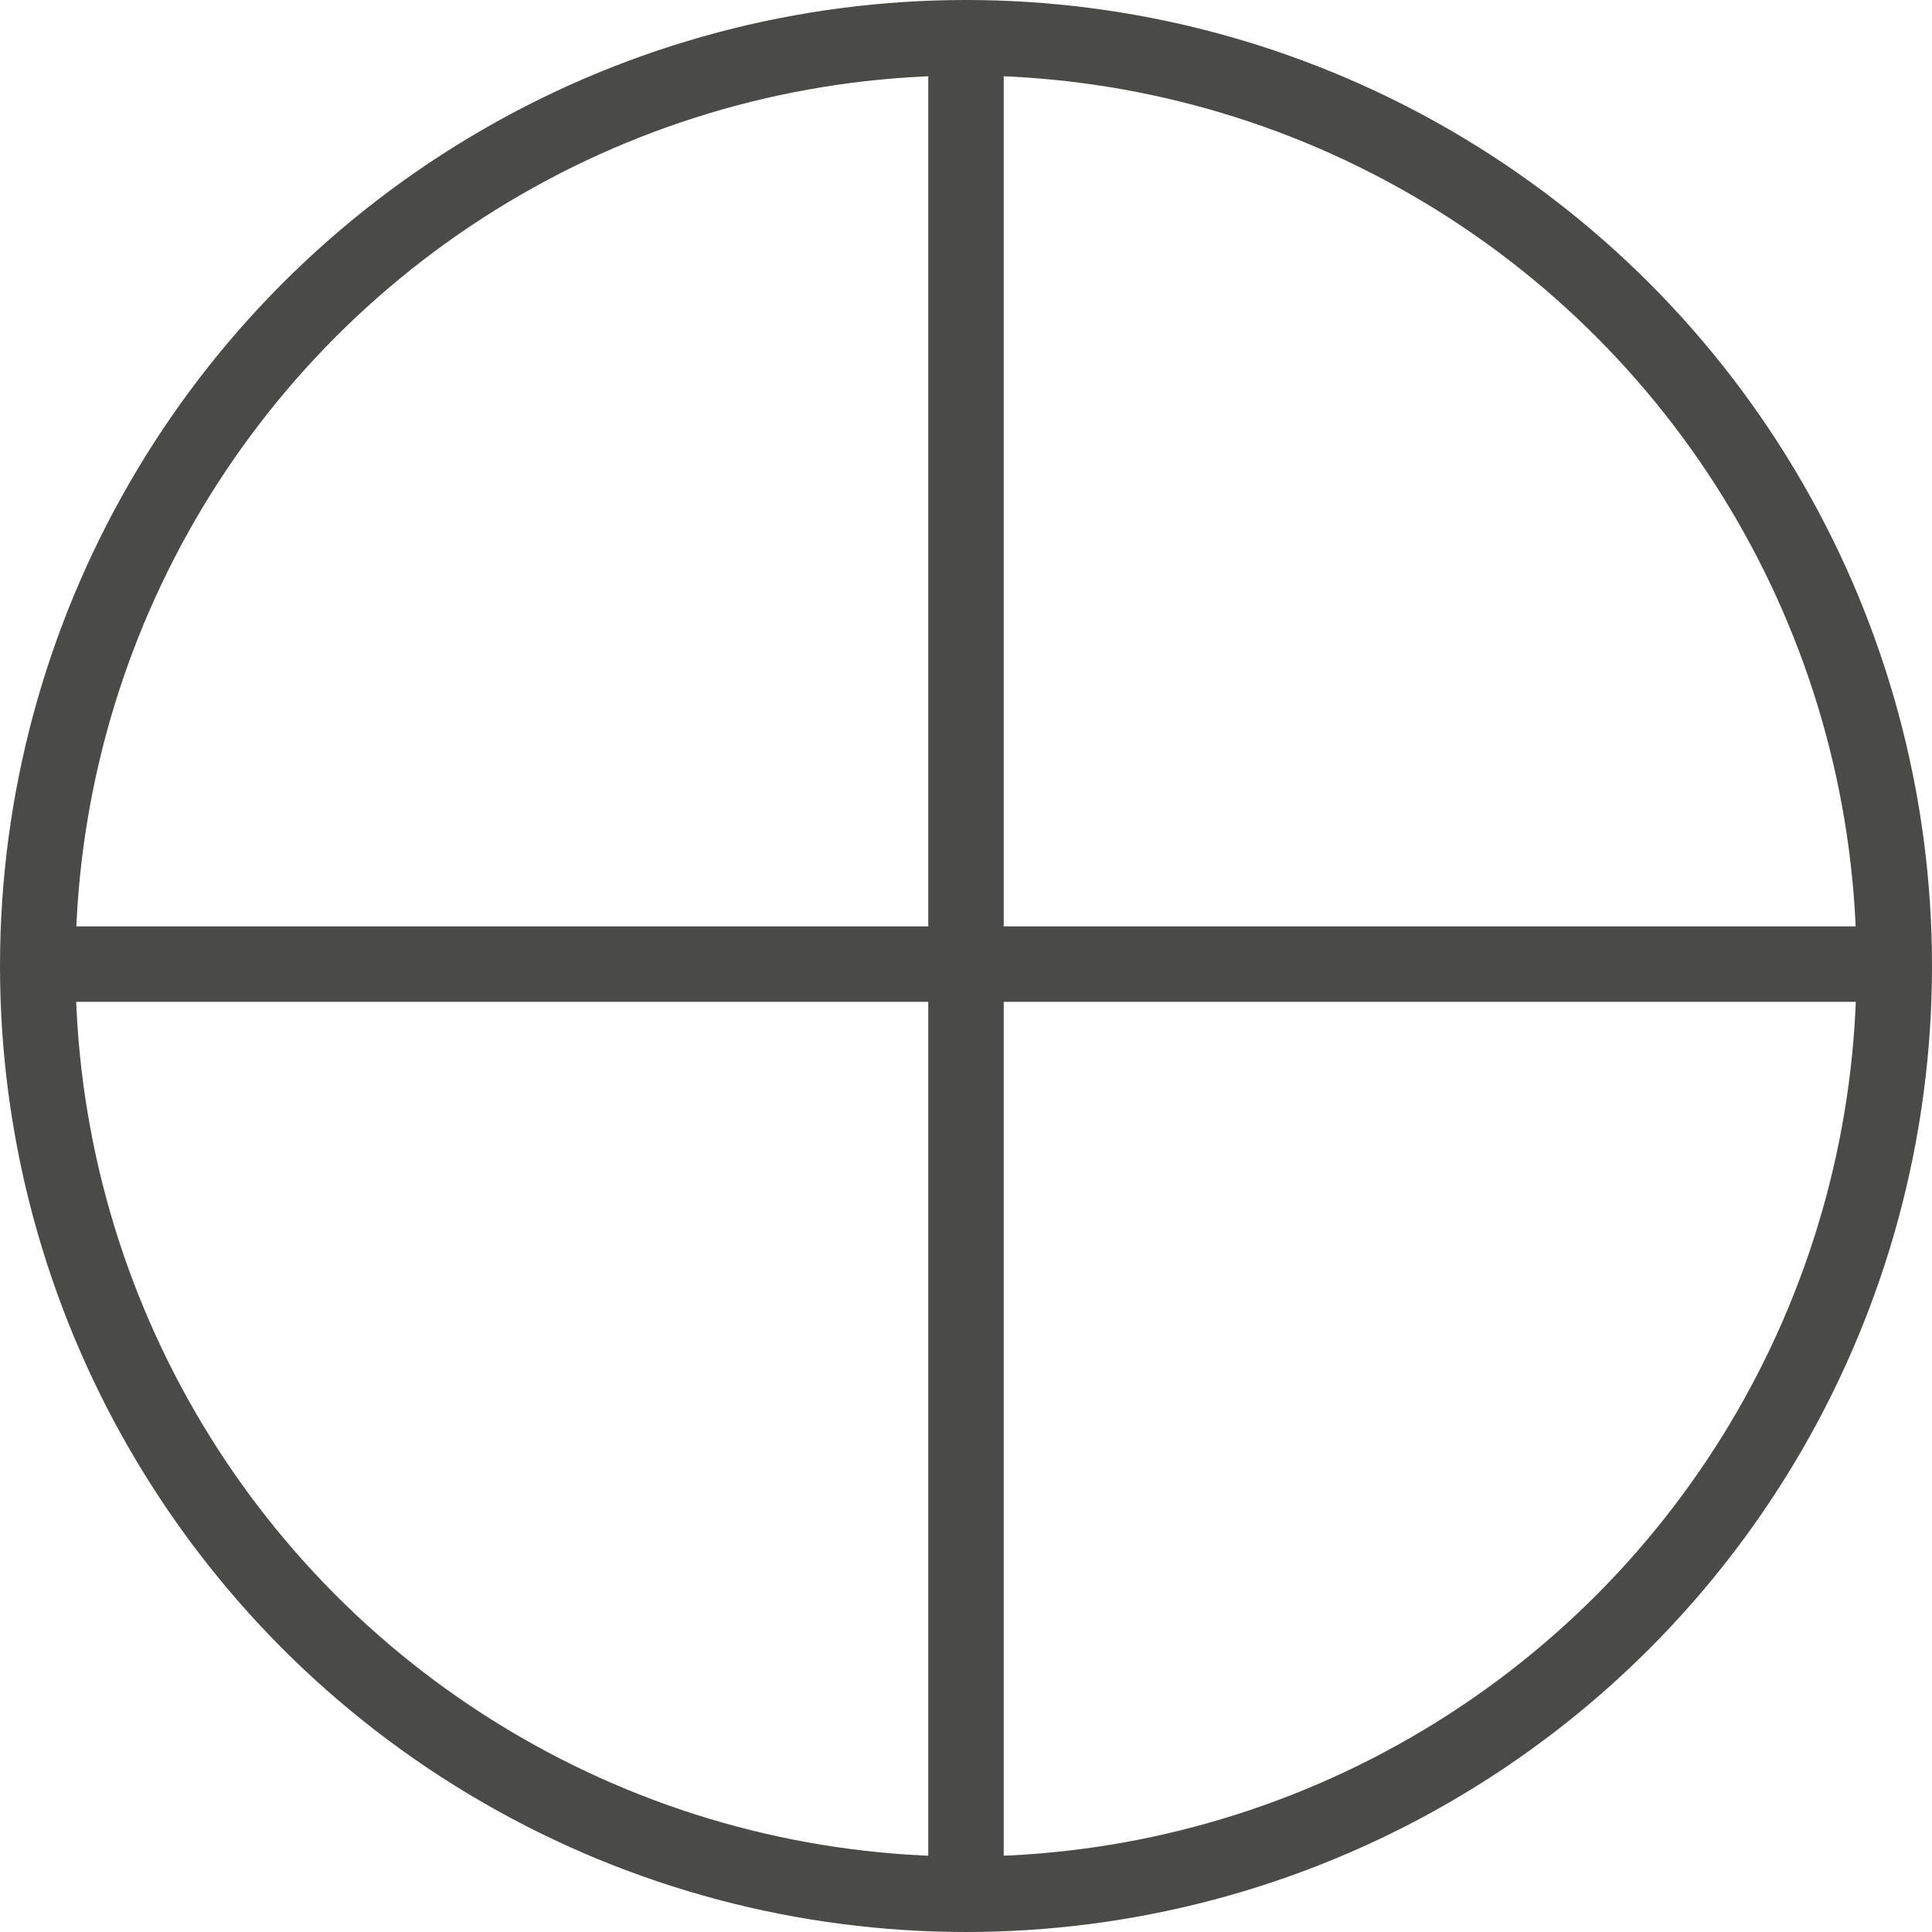 <?xml version="1.0" encoding="UTF-8"?> <svg xmlns="http://www.w3.org/2000/svg" width="1024" height="1024" viewBox="0 0 1024 1024" fill="none"><circle cx="512" cy="512" r="492" stroke="#4A4B46" stroke-width="40"></circle><path d="M512 33V990" stroke="#4A4B46" stroke-width="40" stroke-linecap="square"></path><path d="M990 511L33 511" stroke="#4A4B46" stroke-width="40" stroke-linecap="square"></path></svg> 